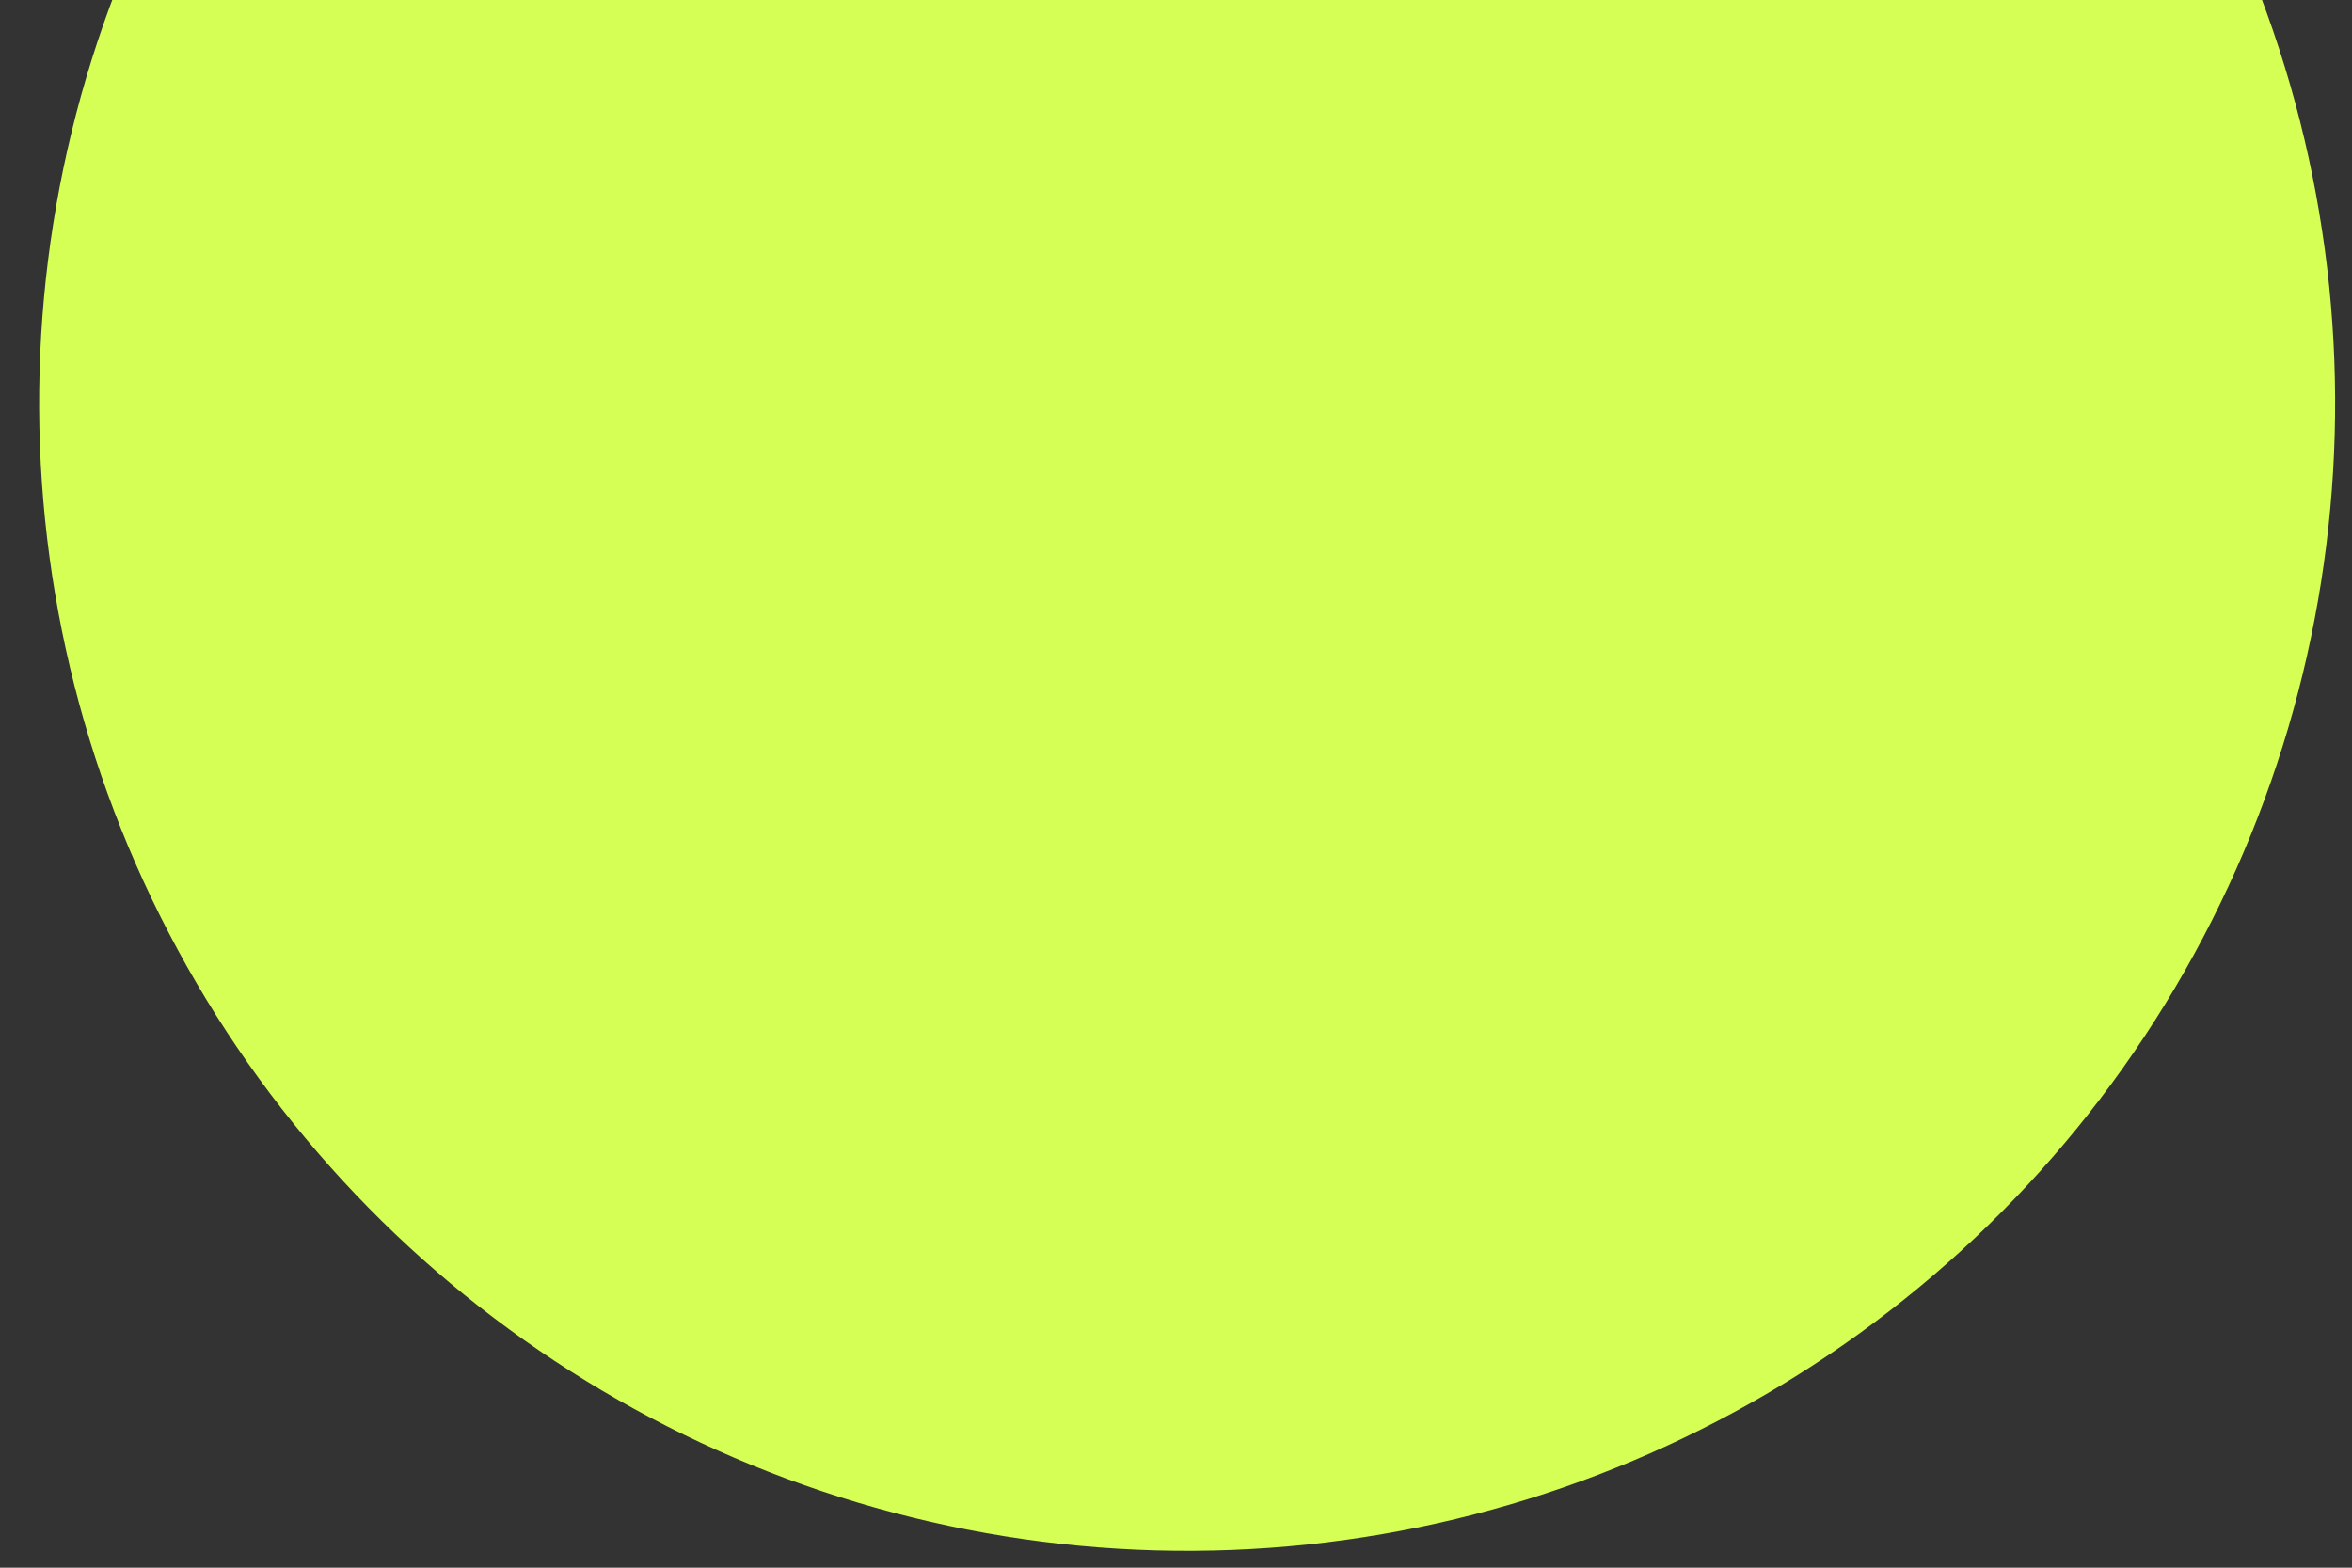 <?xml version="1.0" encoding="UTF-8"?> <svg xmlns="http://www.w3.org/2000/svg" width="42" height="28" viewBox="0 0 42 28" fill="none"><rect x="0" y="0" width="42" height="28" fill="#333333" stroke="none"/><circle cx="21.199" cy="7.199" r="20.5" transform="rotate(31.571 21.199 7.199)" fill="#D5FF55"></circle></svg> 
